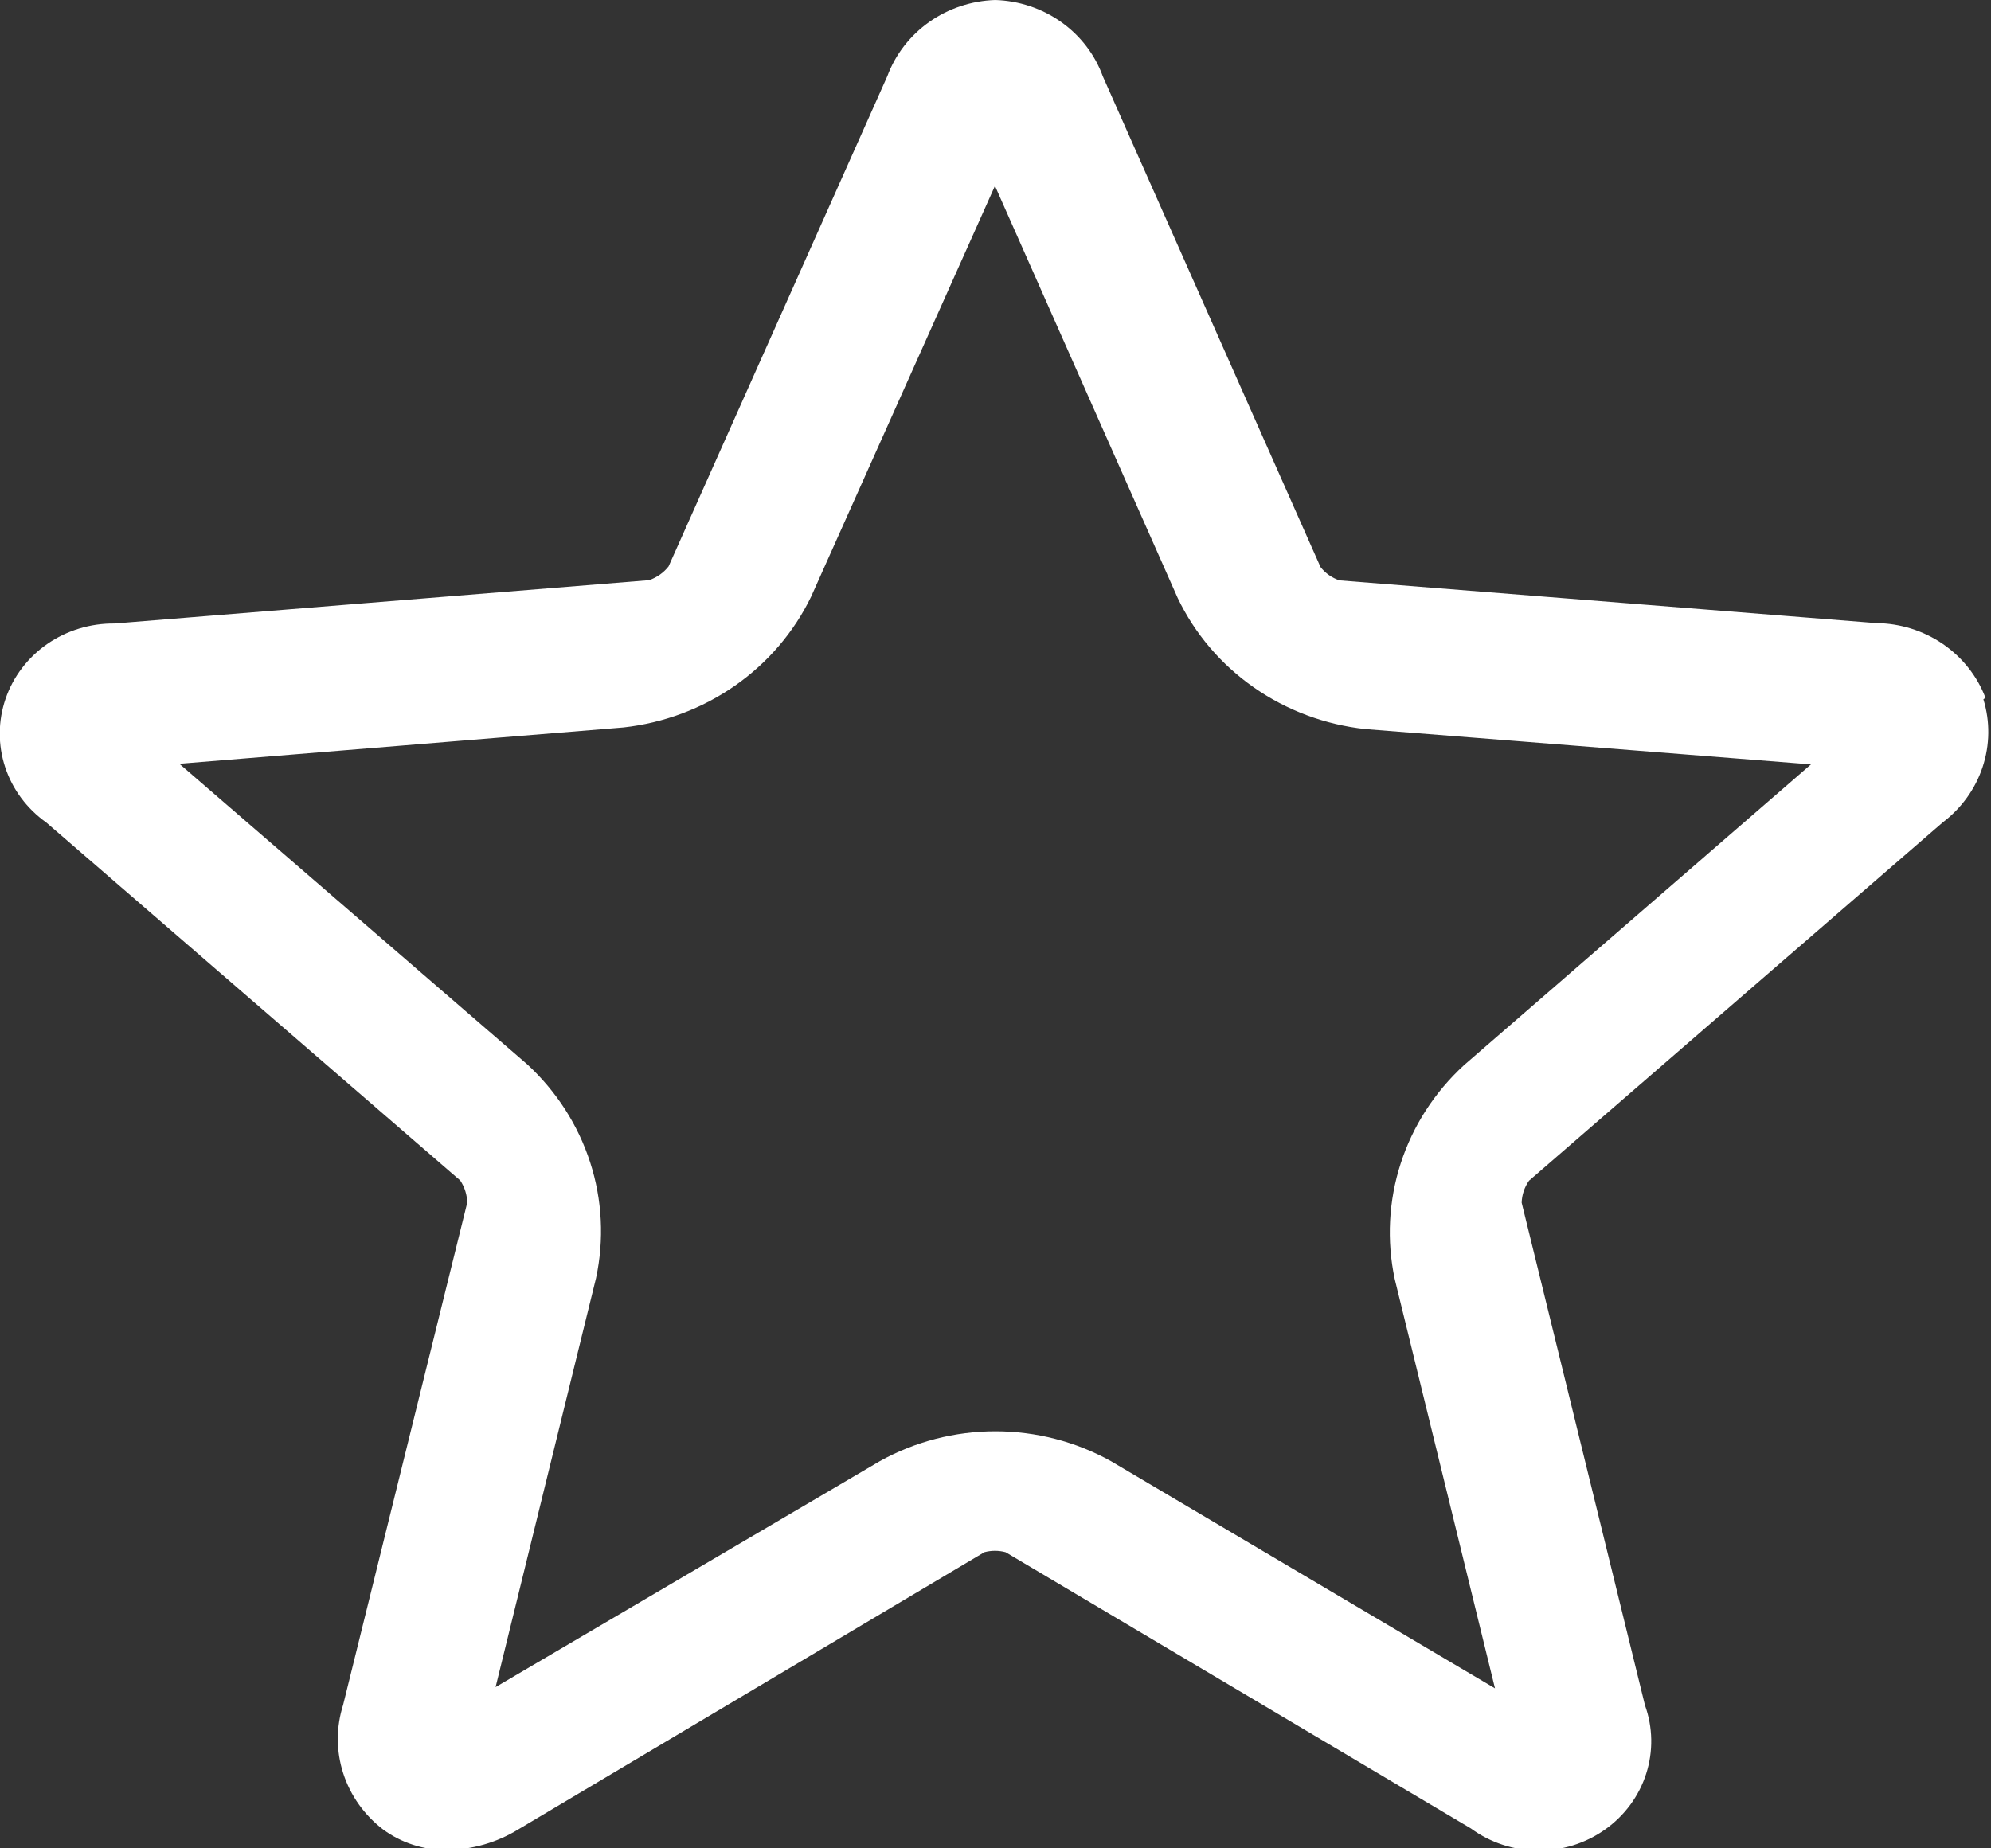 <svg width="56" height="52" viewBox="0 0 56 52" fill="none" xmlns="http://www.w3.org/2000/svg">
<rect x="0" y="0" width="56" height="52" fill="#333333" stroke="none"/>
<g clip-path="url(#clip0_2:482)">
<path d="M55.845 19.633C55.613 19.022 55.195 18.494 54.647 18.118C54.099 17.742 53.446 17.537 52.776 17.53L37.676 16.328C37.463 16.258 37.277 16.127 37.141 15.952L31.019 2.149C30.797 1.536 30.388 1.003 29.848 0.62C29.307 0.236 28.66 0.02 27.991 0C27.323 0.022 26.676 0.237 26.135 0.619C25.594 1.002 25.184 1.532 24.957 2.144L18.805 15.935C18.666 16.113 18.475 16.247 18.258 16.322L3.219 17.541C2.543 17.534 1.882 17.735 1.331 18.116C0.781 18.497 0.369 19.038 0.156 19.661C-0.057 20.284 -0.061 20.957 0.145 21.582C0.351 22.208 0.757 22.753 1.303 23.14L12.945 33.211C13.069 33.397 13.137 33.613 13.142 33.835L9.65 47.967C9.451 48.593 9.452 49.262 9.653 49.887C9.854 50.512 10.245 51.063 10.774 51.468C11.288 51.846 11.915 52.049 12.559 52.046C13.273 52.038 13.971 51.839 14.576 51.468L27.688 43.668C27.882 43.616 28.088 43.616 28.283 43.668L41.371 51.44C41.913 51.837 42.572 52.056 43.252 52.061C43.932 52.067 44.595 51.86 45.144 51.471C45.693 51.083 46.099 50.532 46.301 49.902C46.503 49.272 46.491 48.596 46.267 47.973L42.799 33.835C42.806 33.614 42.878 33.399 43.007 33.216L54.638 23.14C55.166 22.742 55.559 22.198 55.764 21.579C55.969 20.961 55.977 20.296 55.786 19.673L55.845 19.633ZM41.175 29.969C40.349 30.728 39.737 31.678 39.397 32.731C39.056 33.784 38.999 34.904 39.229 35.984L42.049 47.499L31.251 41.109C30.261 40.557 29.139 40.267 27.997 40.267C26.855 40.267 25.733 40.557 24.743 41.109L13.939 47.464L16.765 35.955C16.996 34.875 16.94 33.756 16.6 32.703C16.261 31.65 15.65 30.699 14.825 29.94L5.045 21.488L17.538 20.465C18.668 20.34 19.746 19.936 20.67 19.292C21.594 18.647 22.332 17.784 22.815 16.784L27.985 5.229L33.125 16.825C33.605 17.828 34.342 18.694 35.267 19.34C36.191 19.985 37.271 20.389 38.402 20.511L50.937 21.505L41.175 29.969Z" fill="white"/>
</g>
<defs>
<clipPath id="clip0_2:482">
<rect width="56" height="52" fill="white"/>
</clipPath>
</defs>
</svg>
